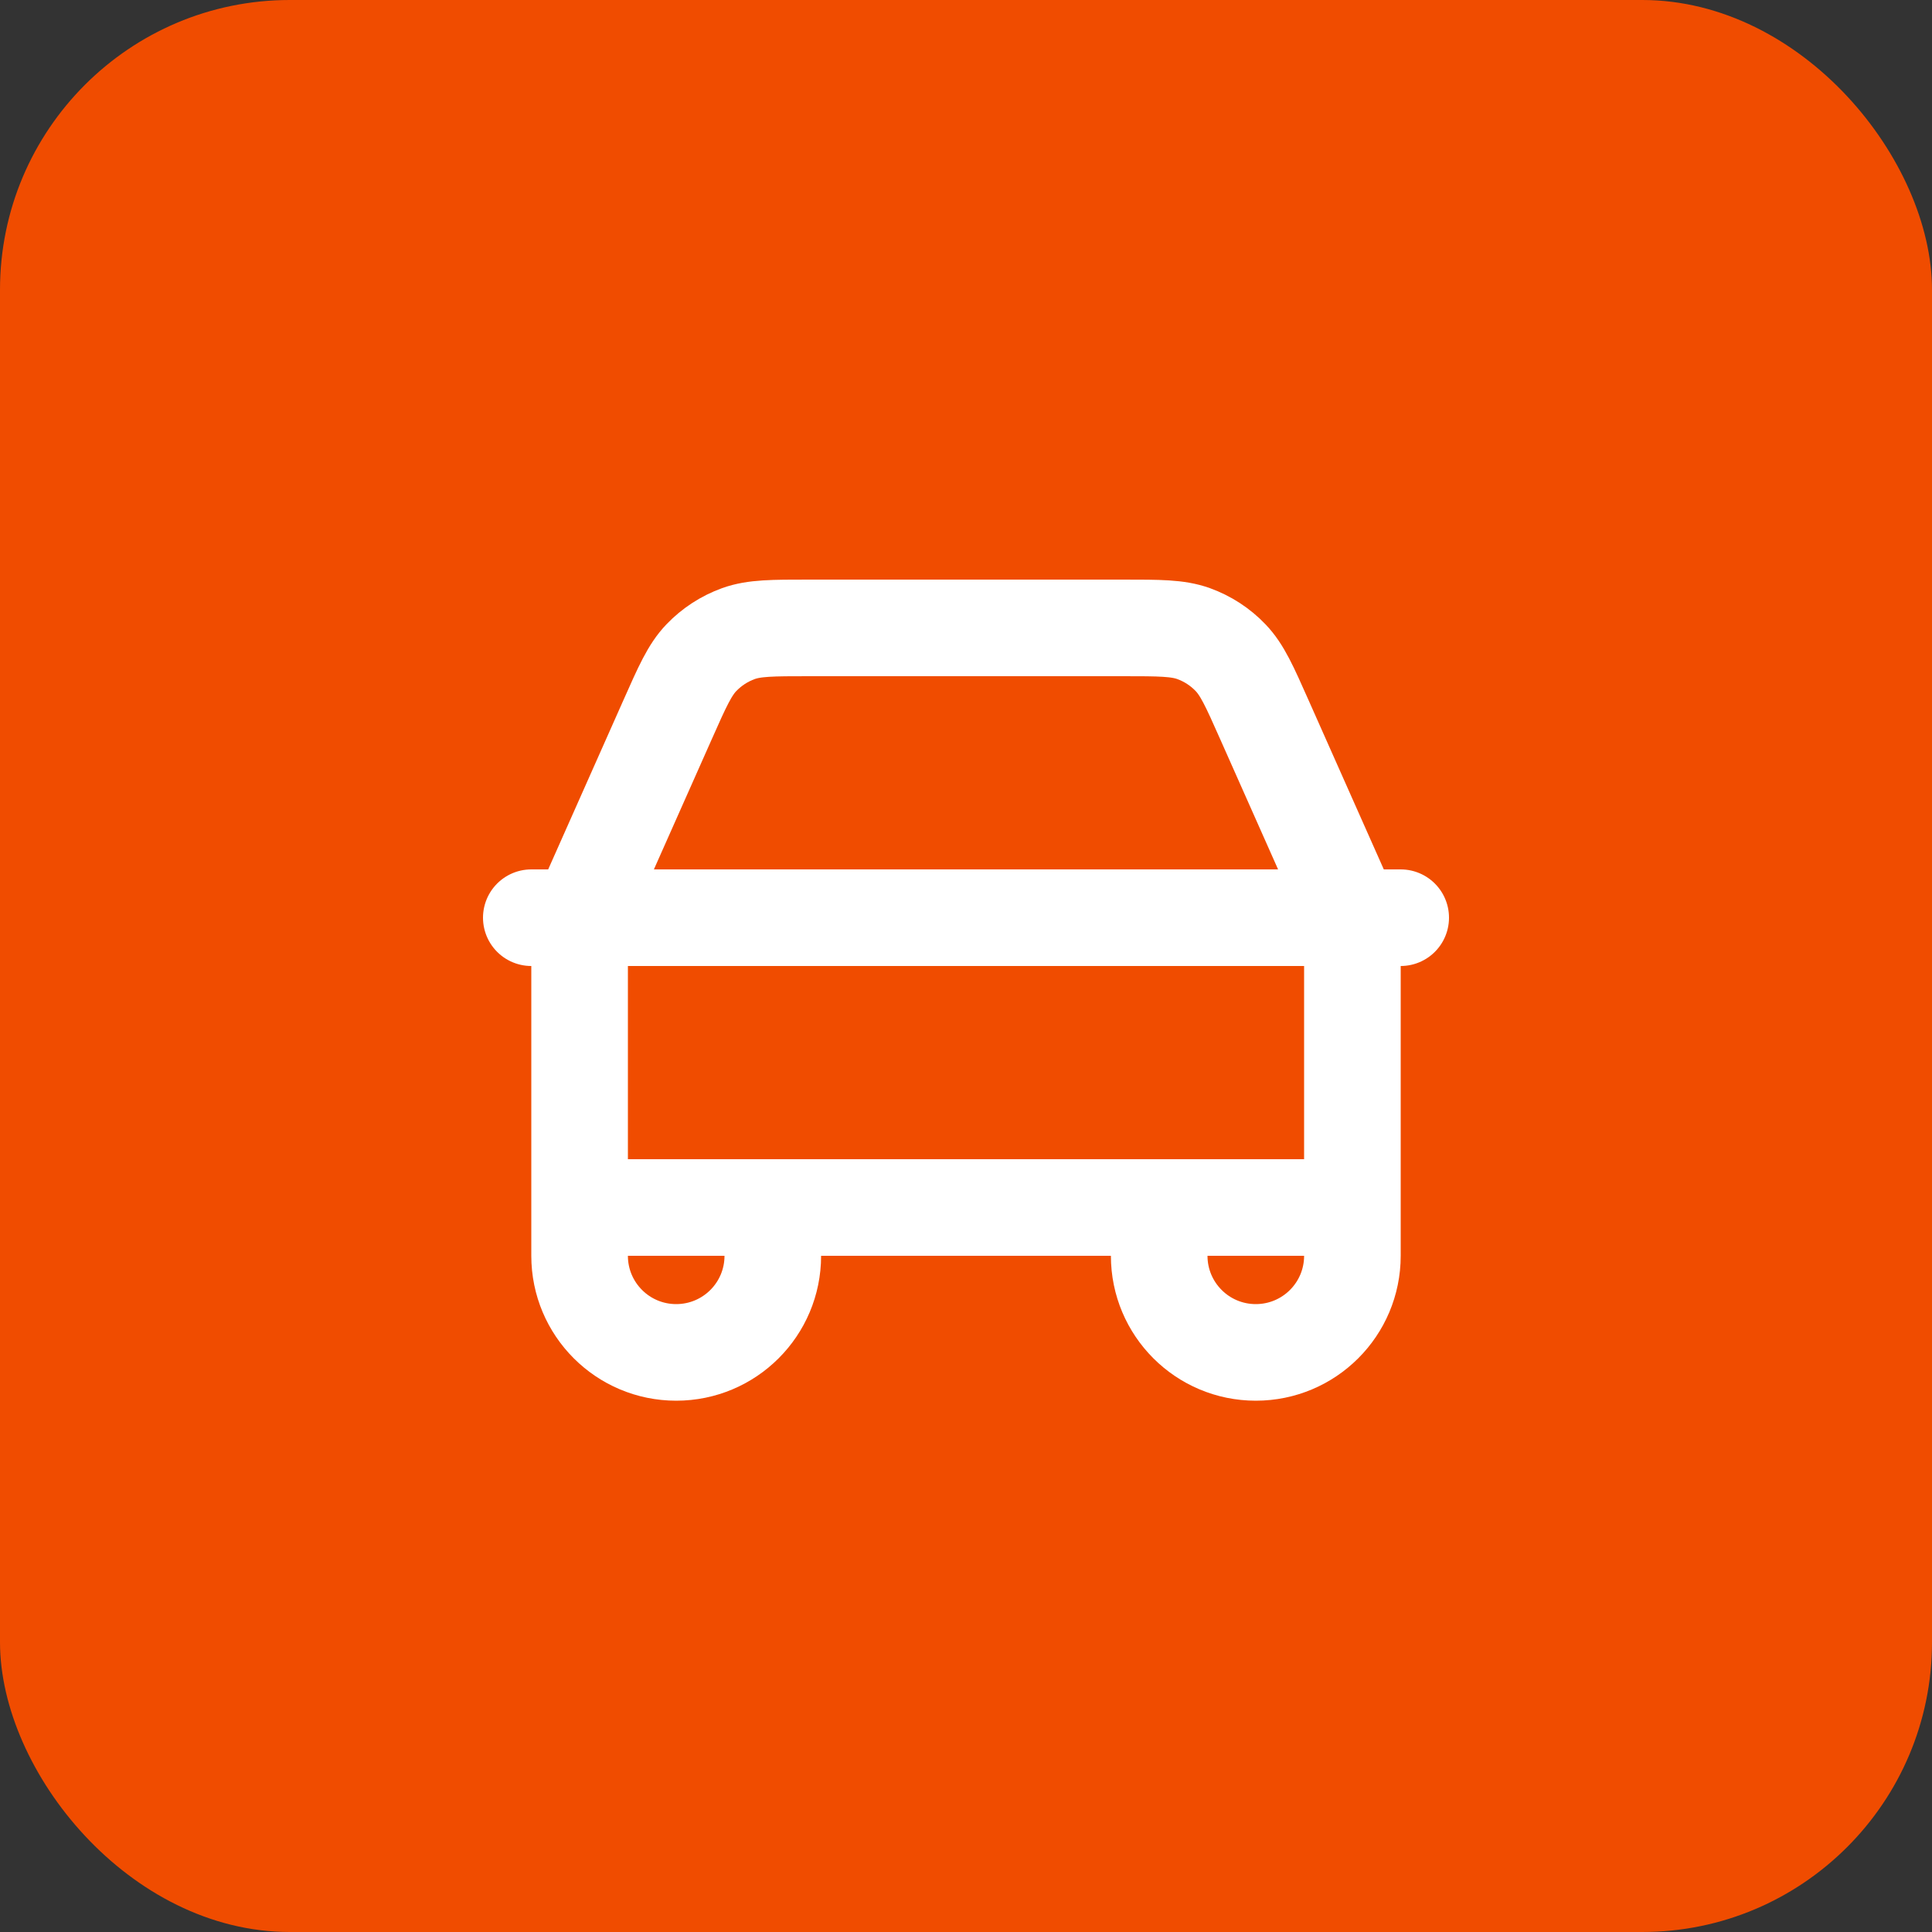 <?xml version="1.0" encoding="UTF-8"?> <svg xmlns="http://www.w3.org/2000/svg" width="40" height="40" viewBox="0 0 40 40" fill="none"><rect x="0" y="0" width="40" height="40" fill="#333333" stroke="none"/><rect width="40" height="40" rx="6" fill="#F04C00"></rect><path d="M11 19H12.046M12.046 19H27.954M12.046 19C12.057 18.948 12.07 18.898 12.085 18.847C12.121 18.727 12.172 18.611 12.275 18.38L13.822 14.9C14.127 14.213 14.28 13.868 14.522 13.616C14.736 13.393 14.998 13.223 15.288 13.118C15.617 13 15.993 13 16.746 13H23.254C24.006 13 24.383 13 24.712 13.118C25.002 13.223 25.264 13.393 25.477 13.616C25.719 13.868 25.872 14.212 26.177 14.899L27.73 18.392C27.829 18.615 27.879 18.729 27.915 18.847C27.93 18.898 27.943 18.948 27.954 19M12.046 19C12.033 19.058 12.023 19.116 12.016 19.174C12 19.299 12 19.426 12 19.679V25M27.954 19H29M27.954 19C27.967 19.058 27.977 19.116 27.984 19.174C28 19.298 28 19.424 28 19.675V25M28 25L24 25M28 25V26C28 27.105 27.105 28 26 28C24.895 28 24 27.105 24 26V25M24 25L16 25M16 25H12M16 25V26C16 27.105 15.105 28 14 28C12.895 28 12 27.105 12 26V25" stroke="white" stroke-width="2" stroke-linecap="round" stroke-linejoin="round"></path></svg> 